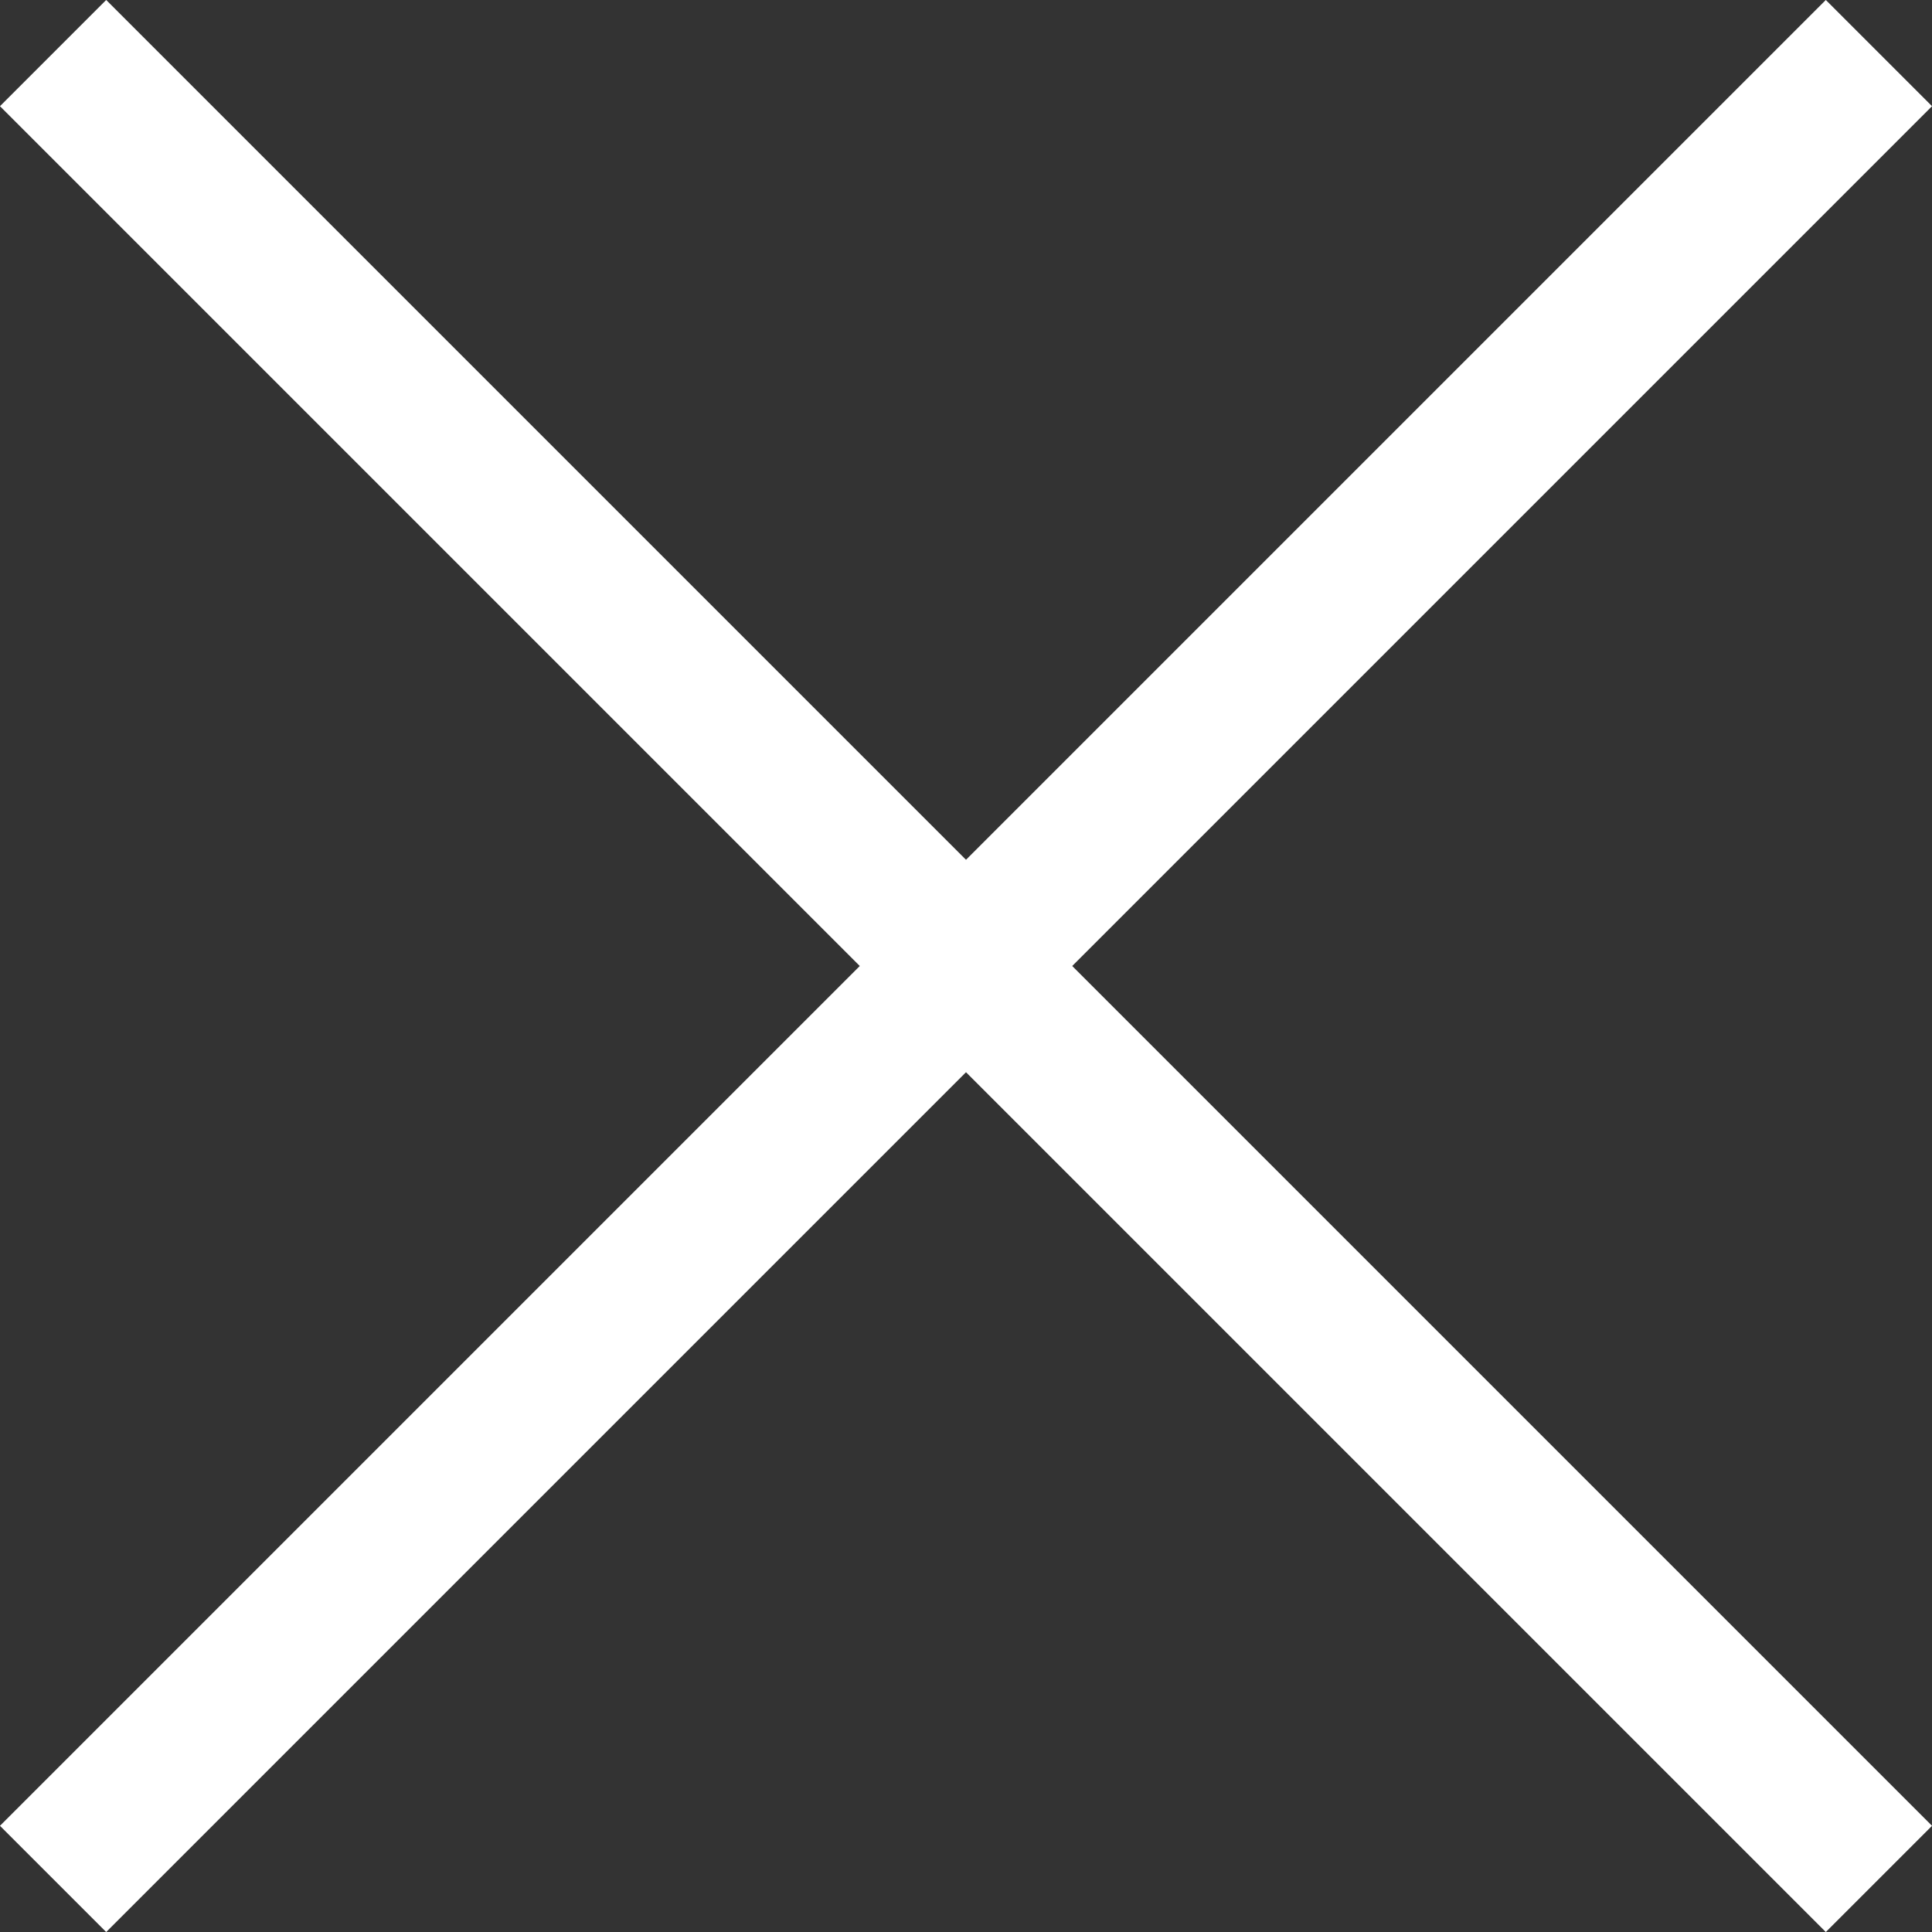 <?xml version="1.0" encoding="UTF-8"?> <svg xmlns="http://www.w3.org/2000/svg" id="_Слой_1" data-name="Слой 1" viewBox="0 0 192.9 192.9"><rect x="0" y="0" width="192.9" height="192.9" fill="#333333" stroke="none"/><defs><style> .cls-1 { fill: none; stroke: #fff; stroke-miterlimit: 10; stroke-width: 15px; } </style></defs><line class="cls-1" x1="5.3" y1="187.6" x2="187.6" y2="5.3"></line><line class="cls-1" x1="5.3" y1="5.3" x2="187.6" y2="187.6"></line></svg> 